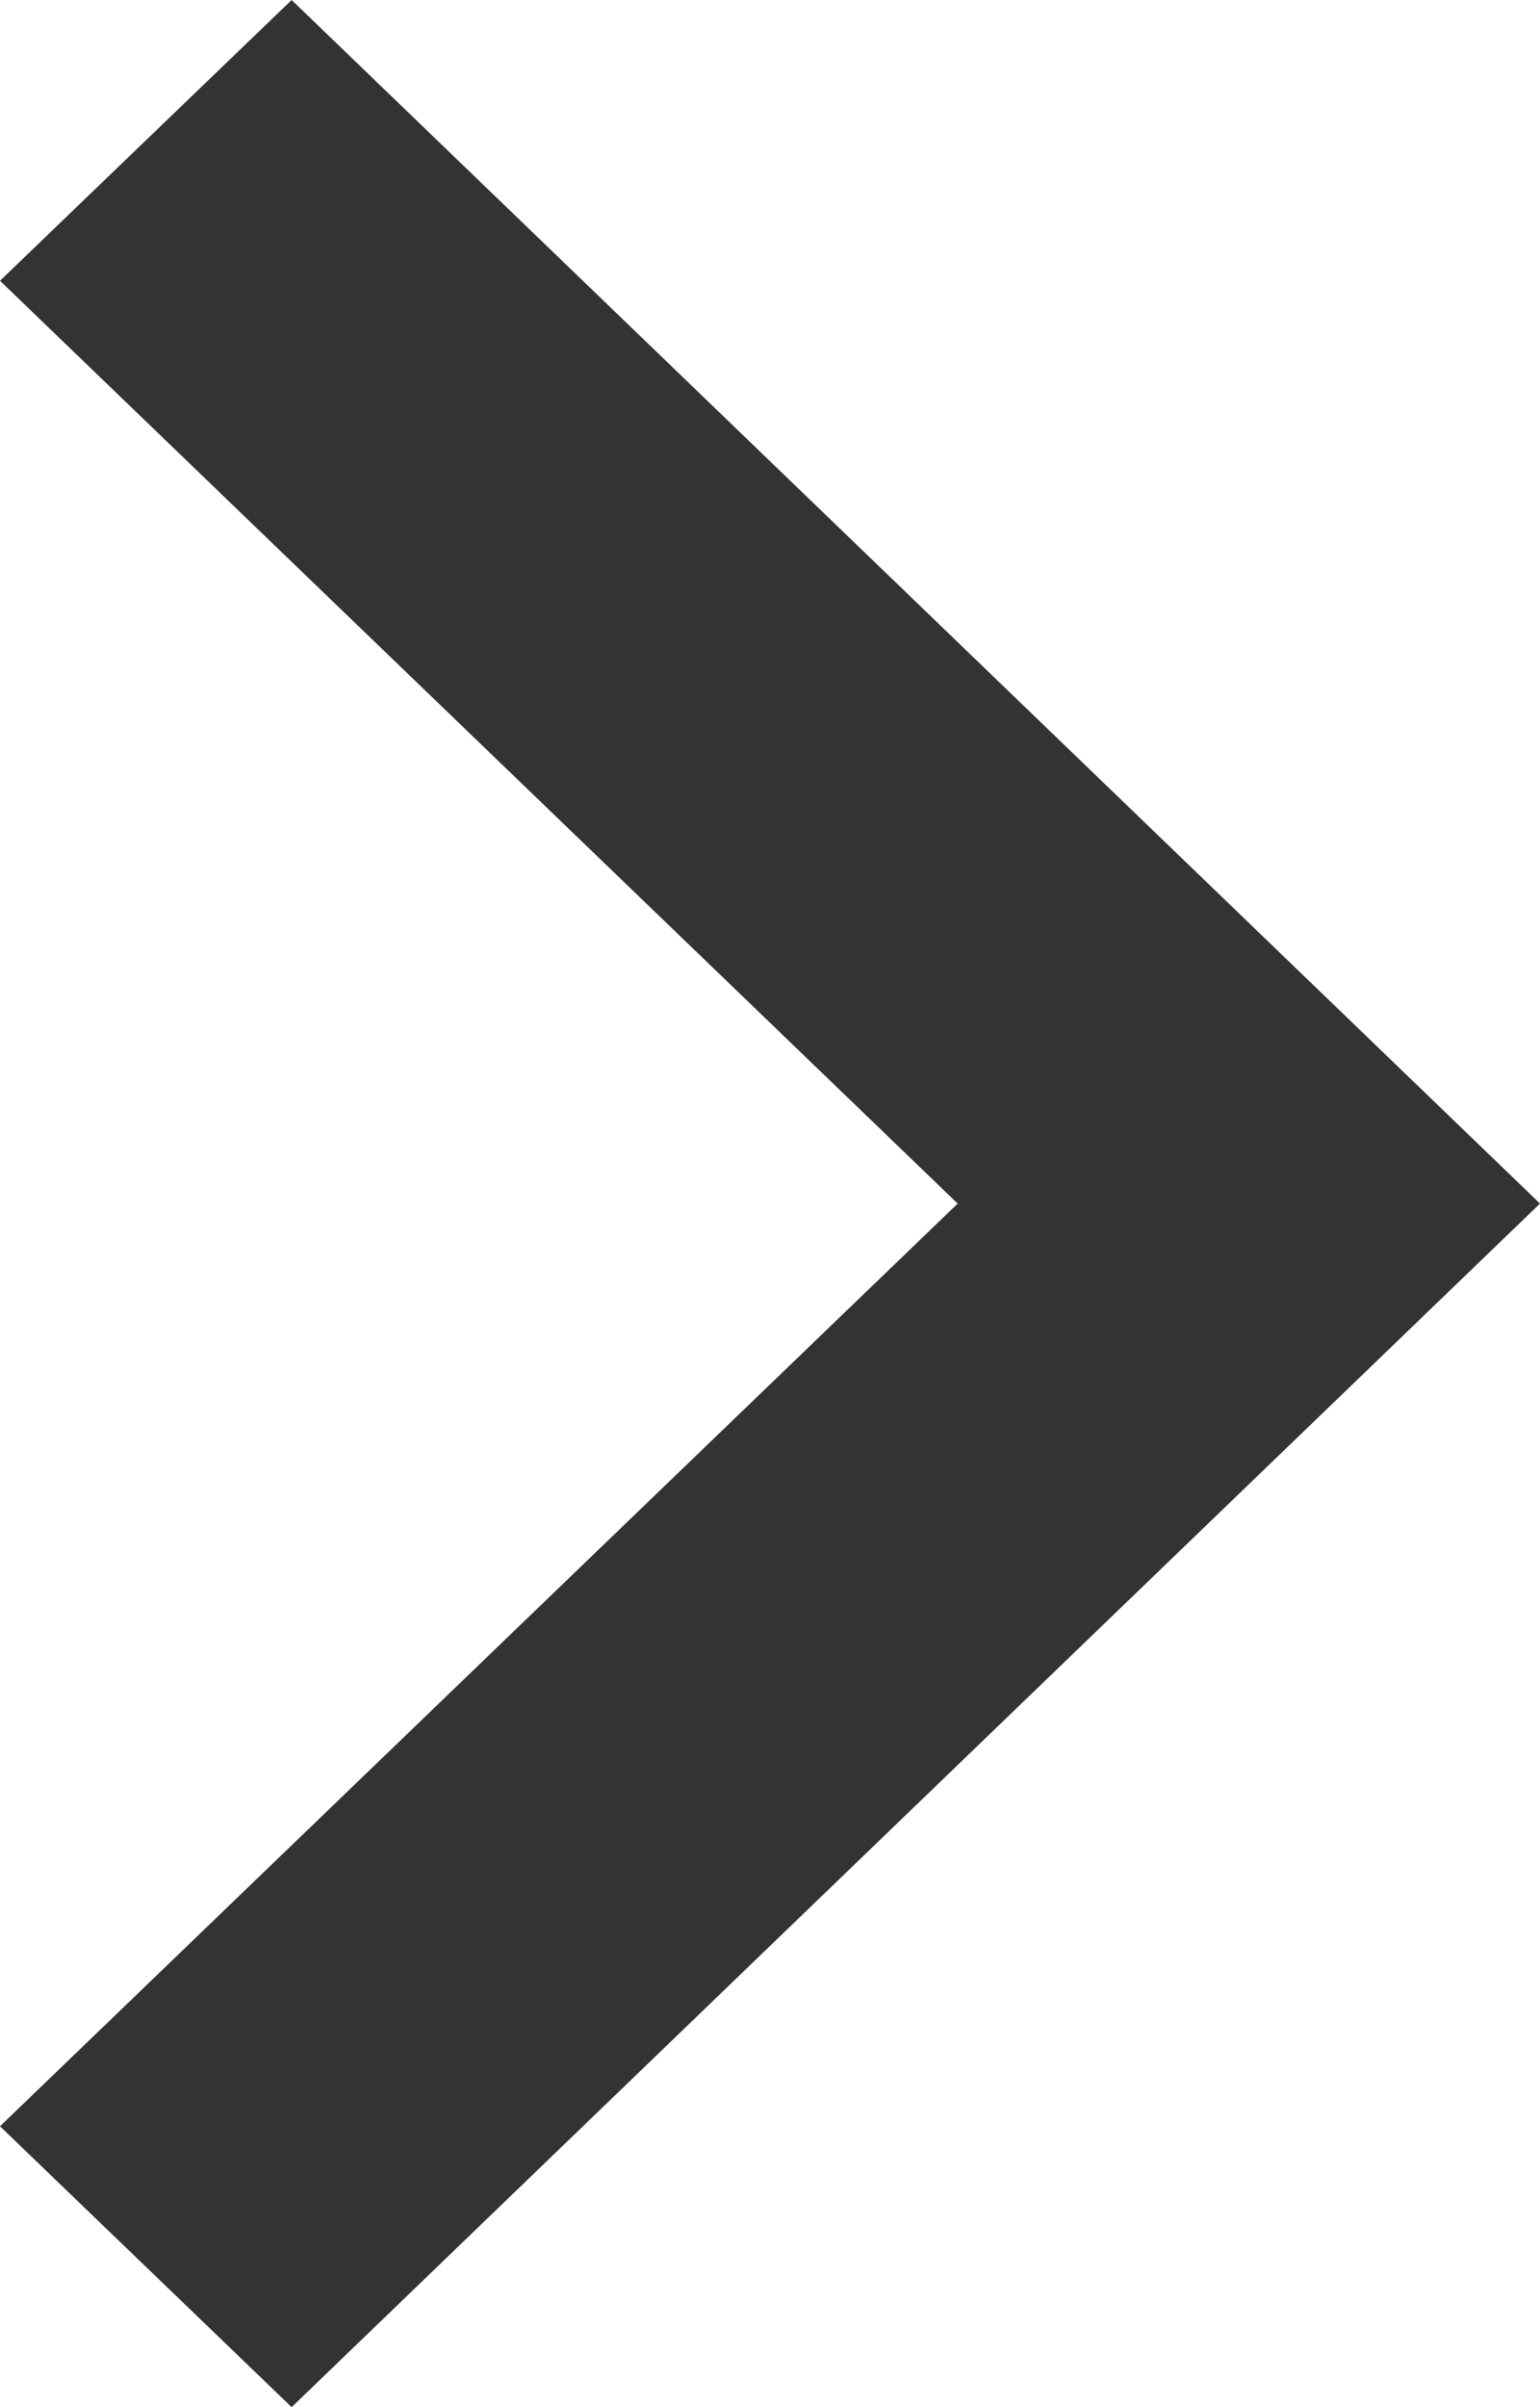 <svg xmlns="http://www.w3.org/2000/svg" width="16" height="25" viewBox="0 0 16 25">
  <defs>
    <style>
      .cls-1 {
        fill: #333;
        fill-rule: evenodd;
      }
    </style>
  </defs>
  <path id="Forma_1" data-name="Forma 1" class="cls-1" d="M1532.03,465l-3.03,2.916,9.95,9.584-9.95,9.583,3.03,2.917L1545,477.5Z" transform="translate(-1529 -465)"/>
</svg>
